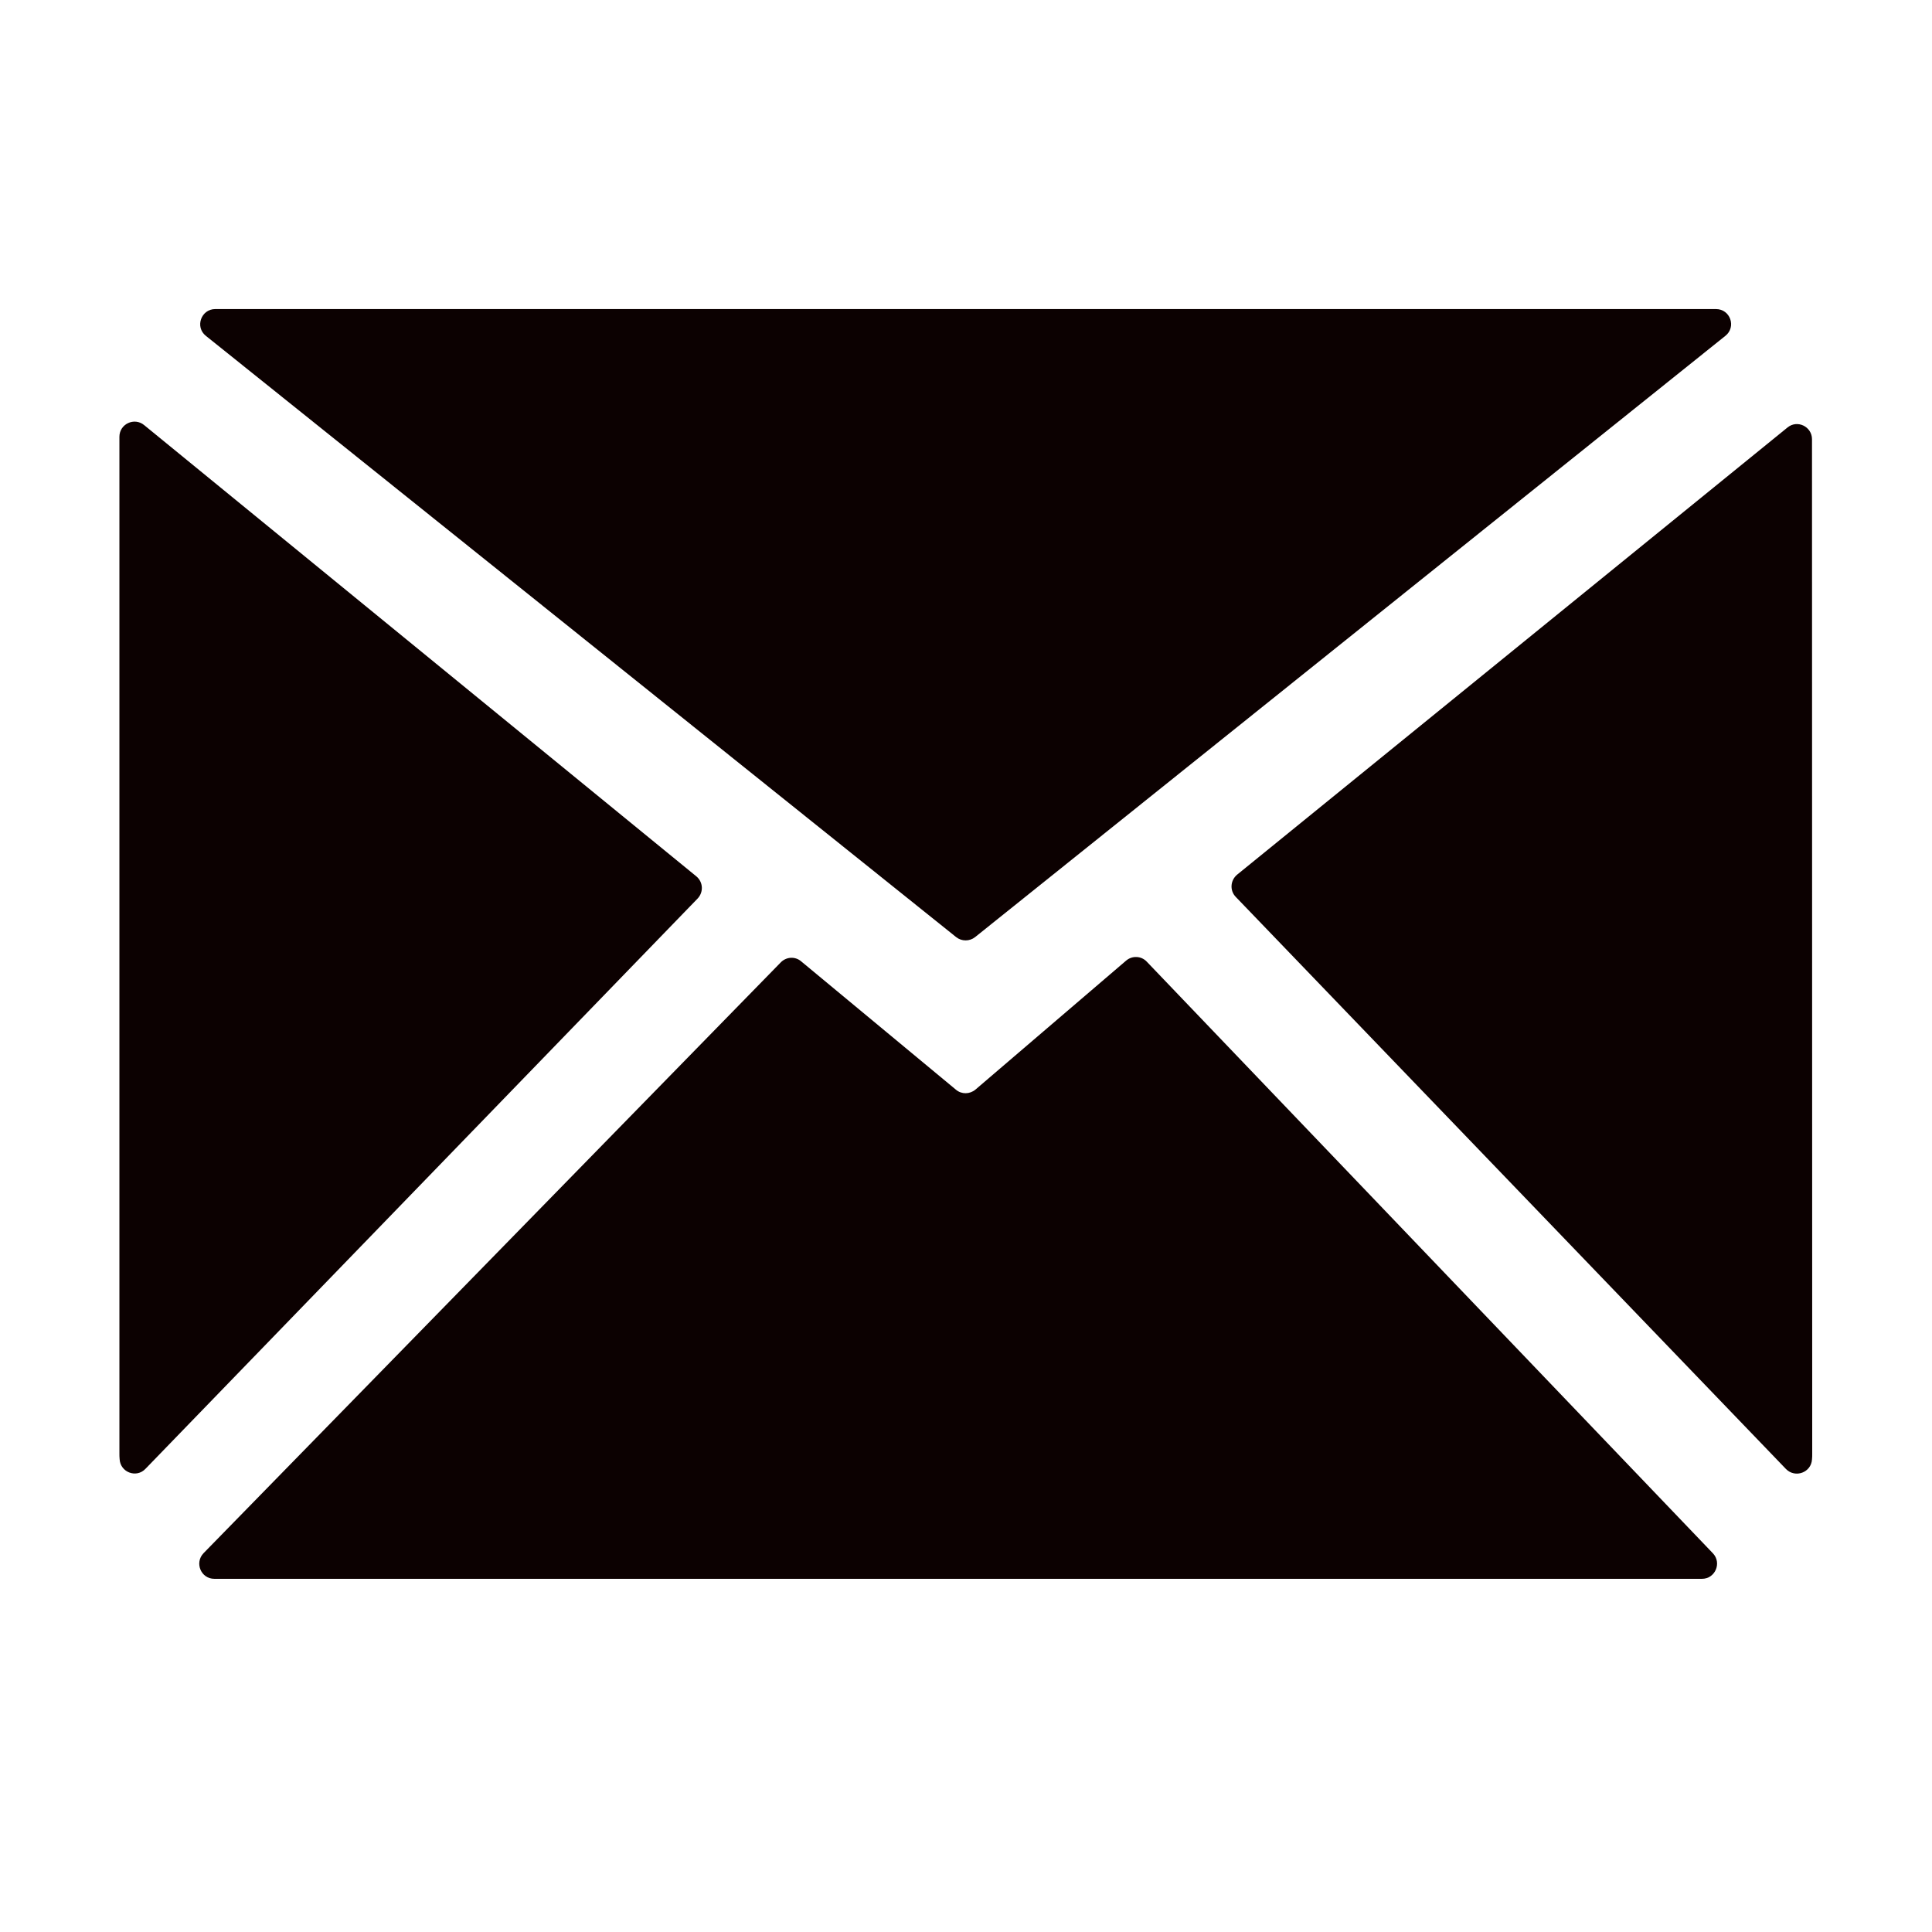 <svg width="36" height="36" viewBox="0 0 36 36" fill="none" xmlns="http://www.w3.org/2000/svg">
<path d="M12.976 16.33L2.686 7.921C2.503 7.77 2.225 7.9 2.225 8.139V27.077C2.225 27.116 2.225 27.151 2.229 27.19C2.243 27.436 2.542 27.548 2.711 27.369L12.997 16.745C13.113 16.625 13.103 16.436 12.976 16.33ZM3.836 6.258L17.817 17.462C17.919 17.543 18.067 17.543 18.169 17.462L32.15 6.258C32.358 6.093 32.242 5.759 31.975 5.759H4.011C3.748 5.759 3.628 6.093 3.836 6.258ZM21.368 17.919C21.266 17.81 21.094 17.803 20.981 17.902L18.176 20.303C18.07 20.391 17.919 20.394 17.814 20.306L14.927 17.912C14.815 17.817 14.65 17.828 14.548 17.933L3.793 28.941C3.621 29.12 3.744 29.419 3.994 29.419H31.714C31.96 29.419 32.087 29.123 31.918 28.944L21.368 17.919ZM33.764 8.184C33.764 7.949 33.49 7.815 33.307 7.966L23.052 16.298C22.925 16.404 22.911 16.594 23.027 16.713L33.279 27.373C33.451 27.548 33.75 27.439 33.764 27.193C33.768 27.158 33.768 27.119 33.768 27.084L33.764 8.184Z" fill="#0C0101"/>
</svg>
